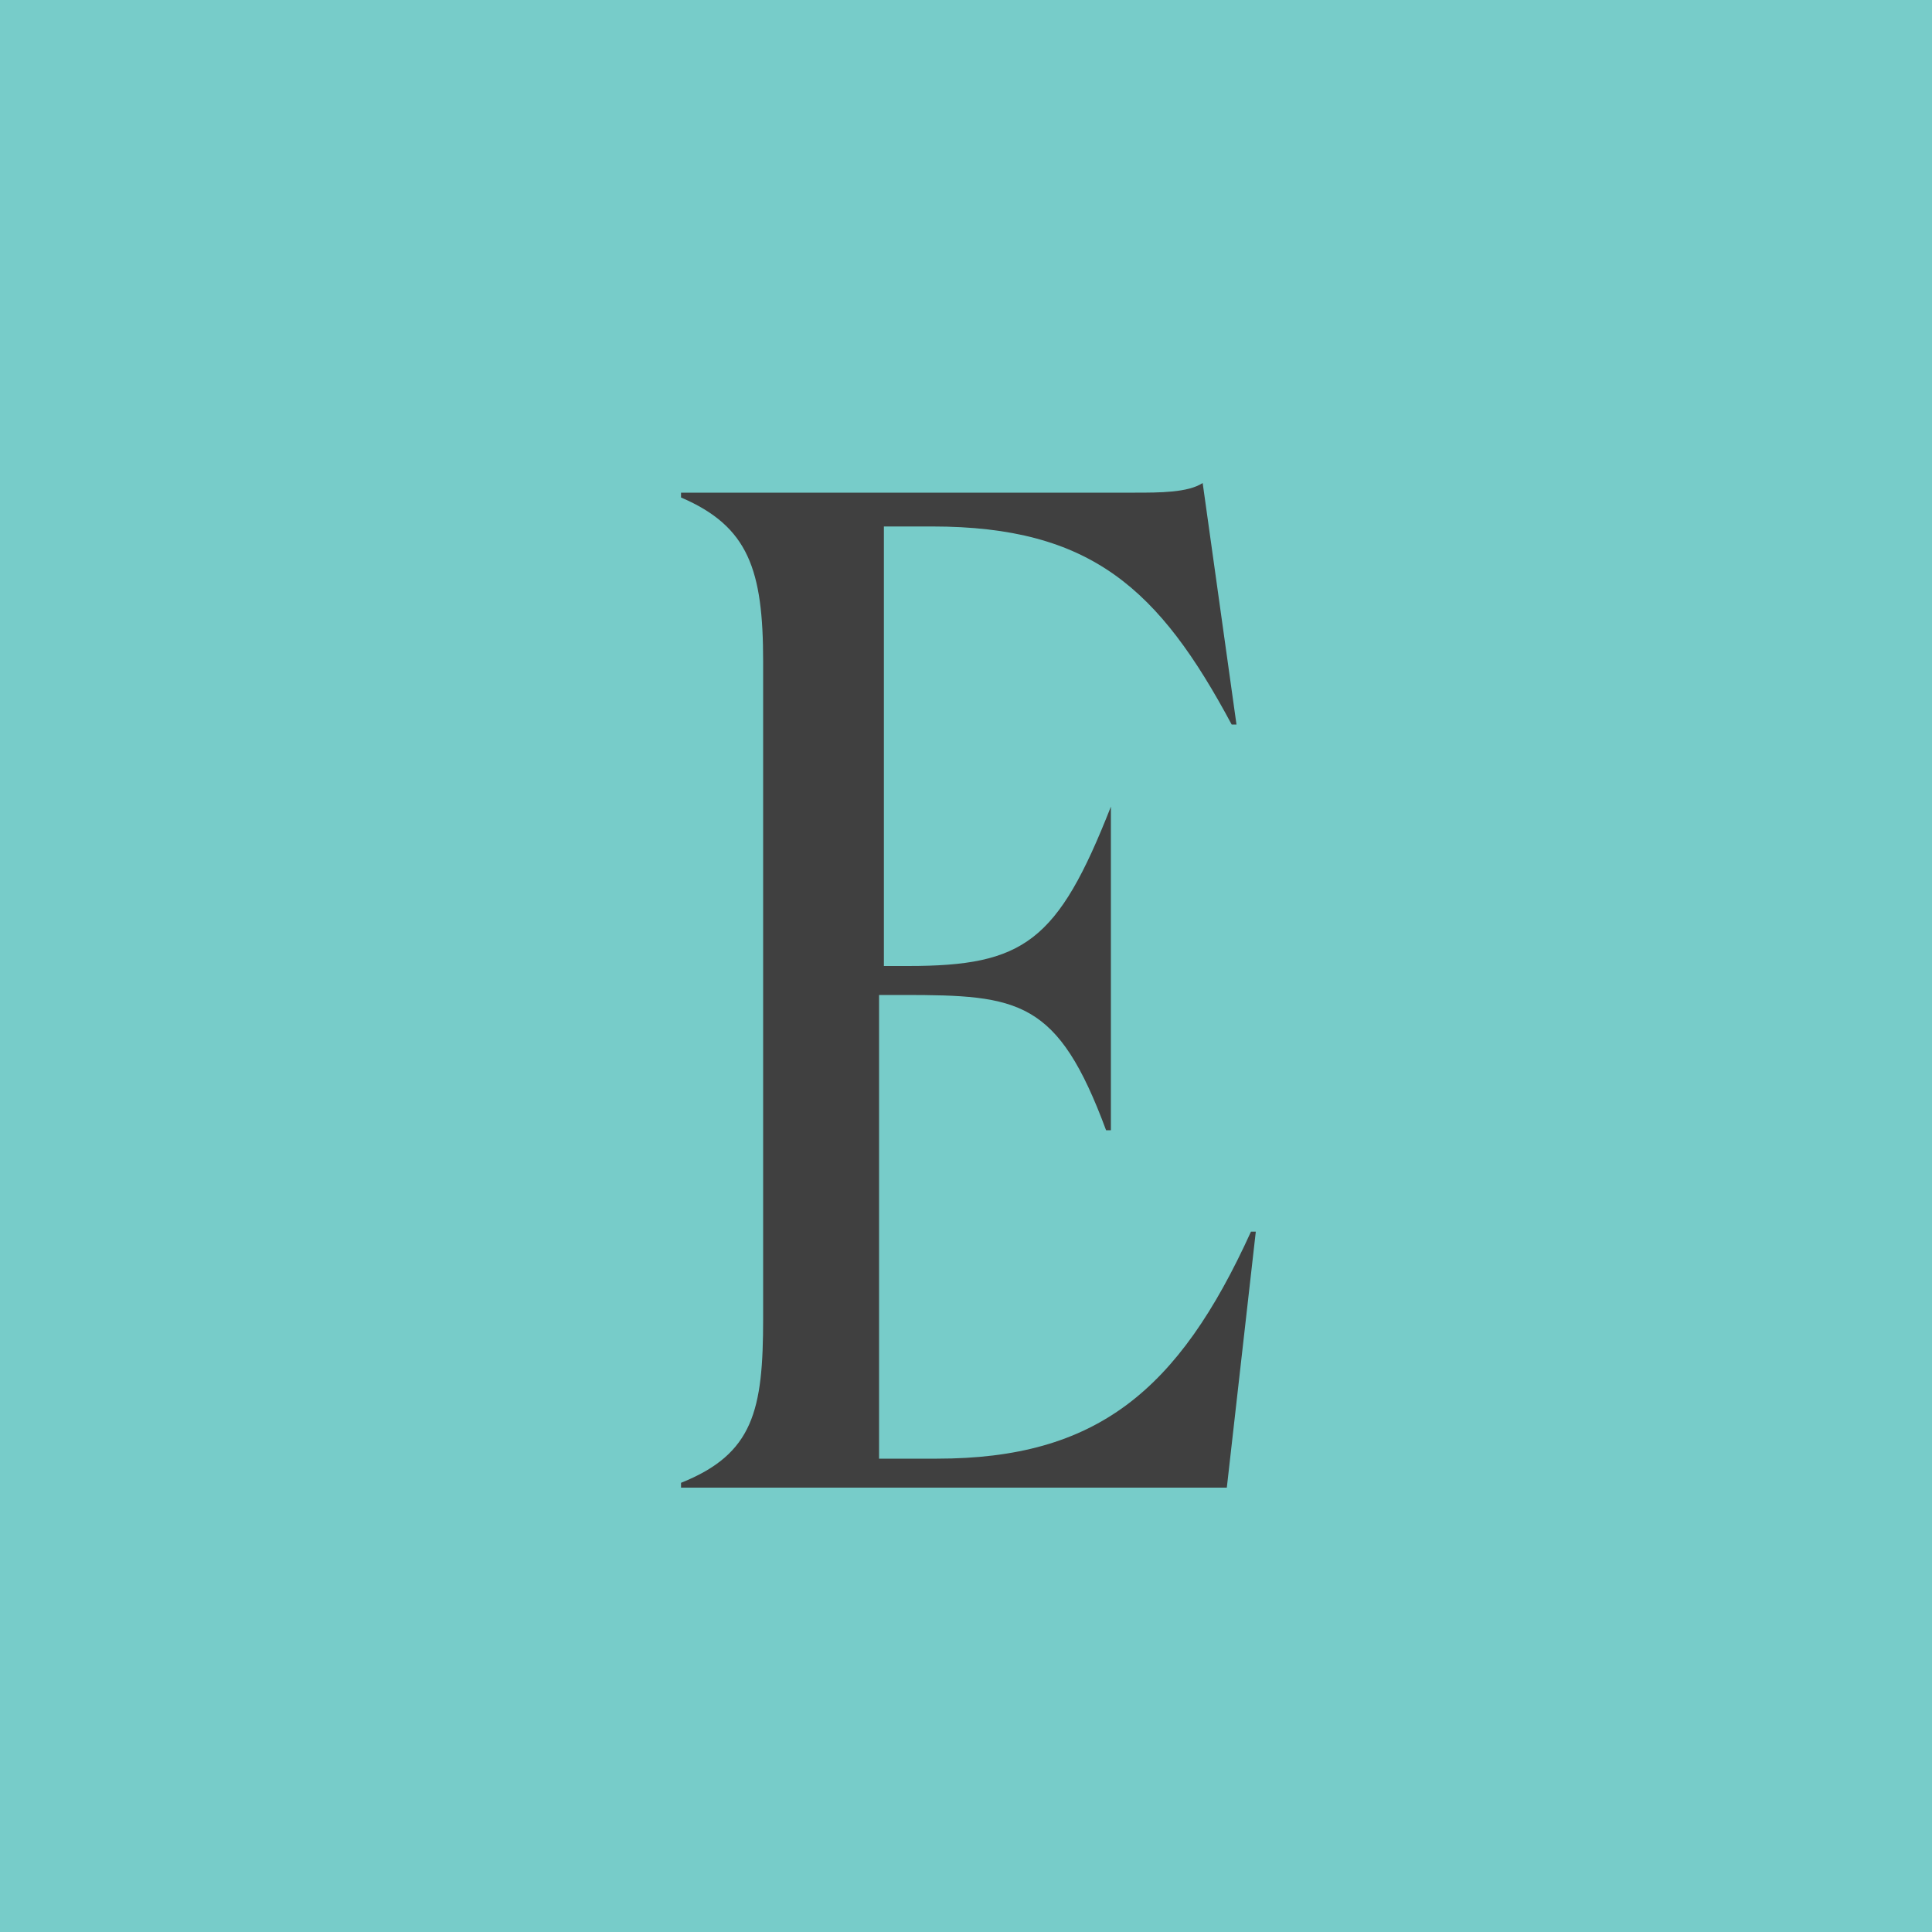 <?xml version="1.0" encoding="utf-8"?>
<!-- Generator: Adobe Illustrator 25.2.3, SVG Export Plug-In . SVG Version: 6.00 Build 0)  -->
<svg version="1.1" id="Layer_1" xmlns="http://www.w3.org/2000/svg" xmlns:xlink="http://www.w3.org/1999/xlink" x="0px" y="0px"
	 viewBox="0 0 40 40" style="enable-background:new 0 0 40 40;" xml:space="preserve">
<style type="text/css">
	.st0{fill:#77CCC9;}
	.st1{fill:#404040;}
</style>
<rect x="0" class="st0" width="40" height="40"/>
<path class="st1" d="M23.5,10.2c0.5,0,1.1,0,1.4-0.2l0.7,5h-0.1c-1.5-2.8-2.9-4.1-6.2-4.1h-1V20h0.5c2.4,0,3.1-0.5,4.2-3.3H23v6.7
	h-0.1c-1-2.7-1.8-2.8-4.2-2.8h-0.5v9.6h1.2c3.3,0,5-1.4,6.5-4.7H26l-0.6,5.3H14.1v-0.1c1.5-0.6,1.7-1.5,1.7-3.4V13.7
	c0-1.9-0.3-2.8-1.7-3.4v-0.1L23.5,10.2L23.5,10.2z"/>
</svg>
